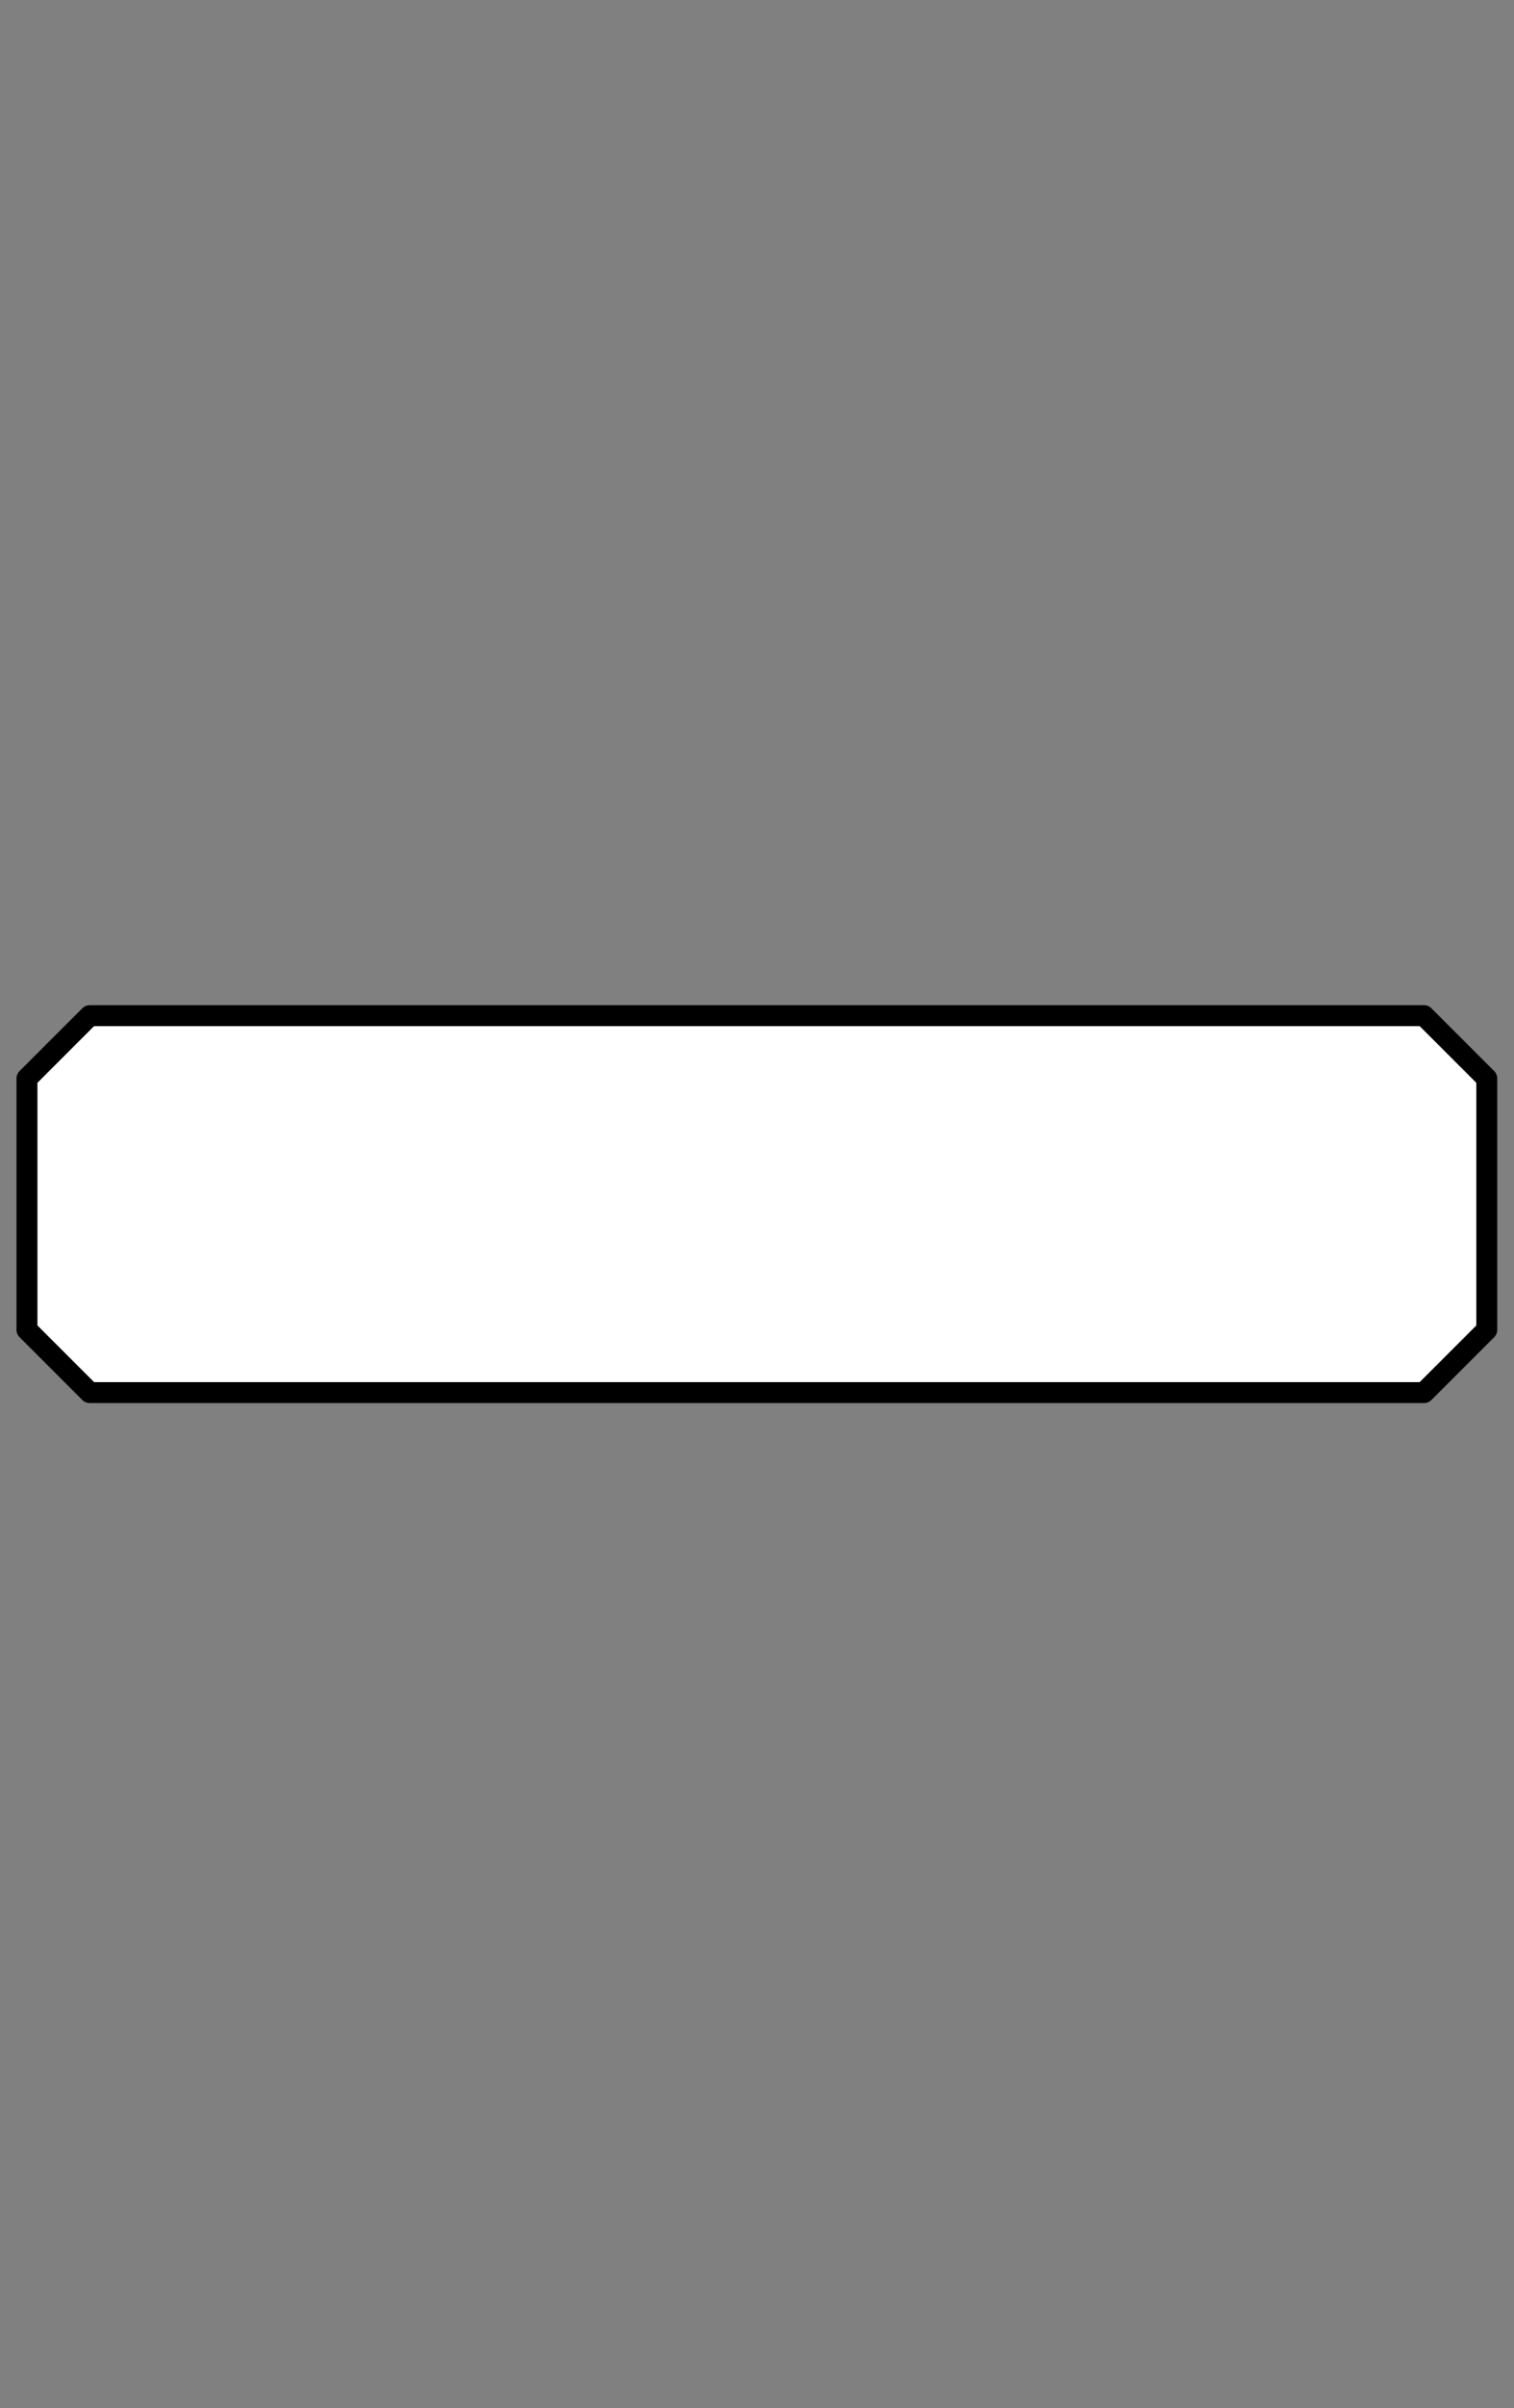 <?xml version="1.0" encoding="utf-8"?>
<!-- Generator: Adobe Illustrator 24.3.0, SVG Export Plug-In . SVG Version: 6.00 Build 0)  -->
<svg version="1.1" id="Слой_1" xmlns="http://www.w3.org/2000/svg" xmlns:xlink="http://www.w3.org/1999/xlink" x="0px" y="0px"
	 viewBox="0 0 578.7 920" style="enable-background:new 0 0 578.7 920;" xml:space="preserve">
<rect x="0" y="0" width="578.7" height="920" fill="#808080" stroke="none"/>
<style type="text/css">
	.st0{fill:#FFFFFF;stroke:#000000;stroke-width:8;stroke-linecap:round;stroke-linejoin:round;}
</style>
<path class="st0" d="M544.3,532h-510l-24-24v-96l24-24h510l24,24v96L544.3,532z"/>
</svg>
